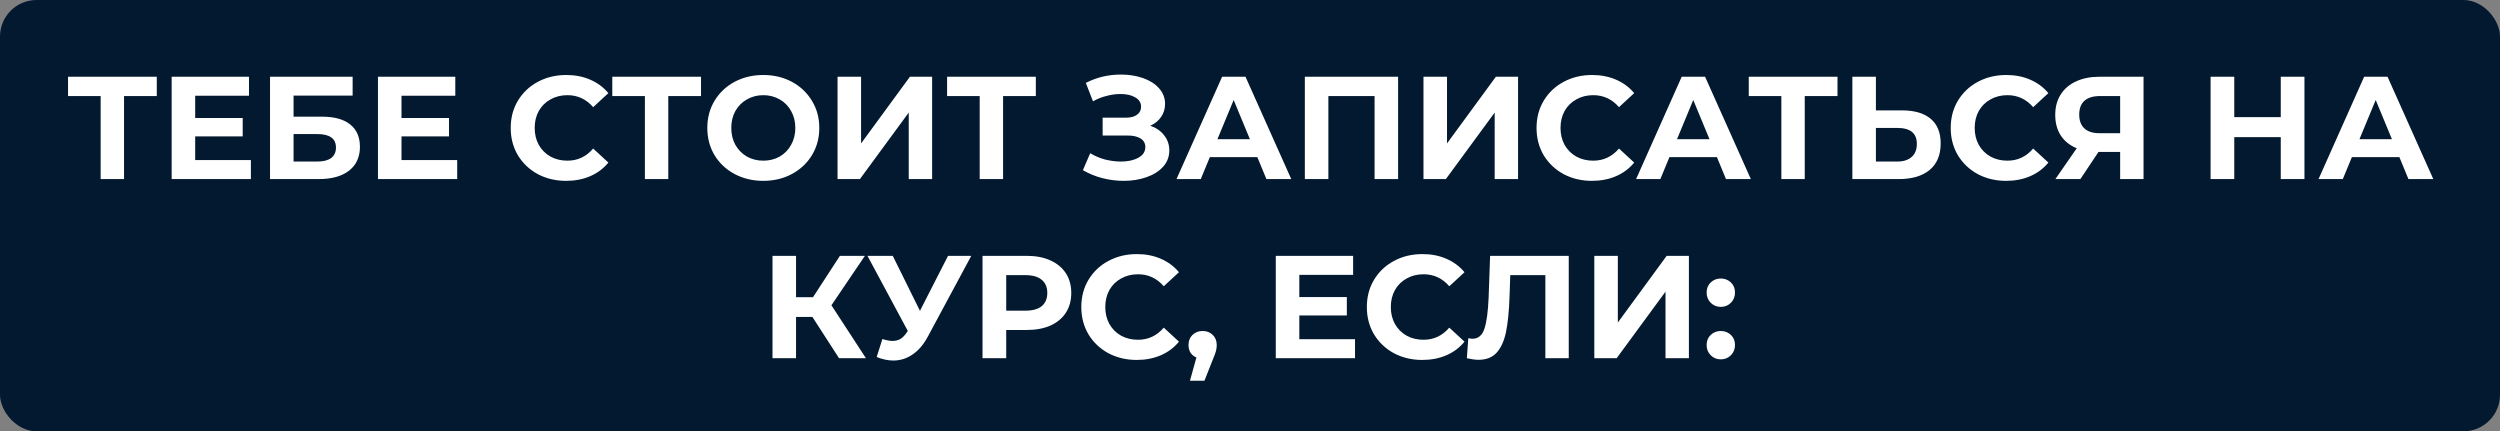 <?xml version="1.0" encoding="UTF-8"?> <svg xmlns="http://www.w3.org/2000/svg" width="684" height="118" viewBox="0 0 684 118" fill="none"><rect x="0" y="0" width="684" height="118" fill="#808080" stroke="none"/> <rect width="684" height="118" rx="10" fill="#021930"></rect> <path d="M42.896 26.28H33.936V49H27.536V26.28H18.616V21H42.896V26.28ZM68.644 43.8V49H46.964V21H68.124V26.2H53.404V32.28H66.404V37.32H53.404V43.8H68.644ZM73.878 21H96.478V26.16H80.318V31.92H88.078C91.465 31.92 94.038 32.627 95.798 34.04C97.585 35.453 98.478 37.493 98.478 40.16C98.478 42.96 97.492 45.133 95.518 46.68C93.545 48.227 90.758 49 87.158 49H73.878V21ZM86.798 44.2C88.452 44.2 89.718 43.88 90.598 43.24C91.478 42.573 91.918 41.613 91.918 40.36C91.918 37.907 90.212 36.68 86.798 36.68H80.318V44.2H86.798ZM125.09 43.8V49H103.41V21H124.57V26.2H109.85V32.28H122.85V37.32H109.85V43.8H125.09ZM154.892 49.48C152.039 49.48 149.452 48.867 147.132 47.64C144.839 46.387 143.025 44.667 141.692 42.48C140.385 40.267 139.732 37.773 139.732 35C139.732 32.227 140.385 29.747 141.692 27.56C143.025 25.347 144.839 23.627 147.132 22.4C149.452 21.147 152.052 20.52 154.932 20.52C157.359 20.52 159.545 20.947 161.492 21.8C163.465 22.653 165.119 23.88 166.452 25.48L162.292 29.32C160.399 27.133 158.052 26.04 155.252 26.04C153.519 26.04 151.972 26.427 150.612 27.2C149.252 27.947 148.185 29 147.412 30.36C146.665 31.72 146.292 33.267 146.292 35C146.292 36.733 146.665 38.28 147.412 39.64C148.185 41 149.252 42.067 150.612 42.84C151.972 43.587 153.519 43.96 155.252 43.96C158.052 43.96 160.399 42.853 162.292 40.64L166.452 44.48C165.119 46.107 163.465 47.347 161.492 48.2C159.519 49.053 157.319 49.48 154.892 49.48ZM191.802 26.28H182.842V49H176.442V26.28H167.522V21H191.802V26.28ZM208.84 49.48C205.933 49.48 203.307 48.853 200.96 47.6C198.64 46.347 196.813 44.627 195.48 42.44C194.173 40.227 193.52 37.747 193.52 35C193.52 32.253 194.173 29.787 195.48 27.6C196.813 25.387 198.64 23.653 200.96 22.4C203.307 21.147 205.933 20.52 208.84 20.52C211.747 20.52 214.36 21.147 216.68 22.4C219 23.653 220.827 25.387 222.16 27.6C223.493 29.787 224.16 32.253 224.16 35C224.16 37.747 223.493 40.227 222.16 42.44C220.827 44.627 219 46.347 216.68 47.6C214.36 48.853 211.747 49.48 208.84 49.48ZM208.84 43.96C210.493 43.96 211.987 43.587 213.32 42.84C214.653 42.067 215.693 41 216.44 39.64C217.213 38.28 217.6 36.733 217.6 35C217.6 33.267 217.213 31.72 216.44 30.36C215.693 29 214.653 27.947 213.32 27.2C211.987 26.427 210.493 26.04 208.84 26.04C207.187 26.04 205.693 26.427 204.36 27.2C203.027 27.947 201.973 29 201.2 30.36C200.453 31.72 200.08 33.267 200.08 35C200.08 36.733 200.453 38.28 201.2 39.64C201.973 41 203.027 42.067 204.36 42.84C205.693 43.587 207.187 43.96 208.84 43.96ZM229.152 21H235.592V39.24L248.952 21H255.032V49H248.632V30.8L235.272 49H229.152V21ZM283.403 26.28H274.443V49H268.043V26.28H259.123V21H283.403V26.28ZM314.72 34.4C316.347 34.96 317.614 35.84 318.52 37.04C319.454 38.213 319.92 39.587 319.92 41.16C319.92 42.867 319.36 44.347 318.24 45.6C317.12 46.853 315.6 47.813 313.68 48.48C311.787 49.147 309.707 49.48 307.44 49.48C305.52 49.48 303.6 49.24 301.68 48.76C299.787 48.28 297.987 47.547 296.28 46.56L298.28 41.92C299.507 42.667 300.854 43.24 302.32 43.64C303.814 44.013 305.267 44.2 306.68 44.2C308.6 44.2 310.187 43.853 311.44 43.16C312.72 42.467 313.36 41.493 313.36 40.24C313.36 39.2 312.92 38.413 312.04 37.88C311.187 37.347 310.014 37.08 308.52 37.08H301.68V32.2H308.04C309.347 32.2 310.36 31.933 311.08 31.4C311.827 30.867 312.2 30.133 312.2 29.2C312.2 28.107 311.667 27.253 310.6 26.64C309.56 26.027 308.214 25.72 306.56 25.72C305.334 25.72 304.067 25.893 302.76 26.24C301.454 26.56 300.214 27.053 299.04 27.72L297.08 22.68C300.04 21.16 303.24 20.4 306.68 20.4C308.867 20.4 310.88 20.72 312.72 21.36C314.56 22 316.027 22.933 317.12 24.16C318.214 25.387 318.76 26.813 318.76 28.44C318.76 29.773 318.4 30.96 317.68 32C316.96 33.04 315.974 33.84 314.72 34.4ZM344.01 43H331.01L328.53 49H321.89L334.37 21H340.77L353.29 49H346.49L344.01 43ZM341.97 38.08L337.53 27.36L333.09 38.08H341.97ZM382.523 21V49H376.083V26.28H363.443V49H357.003V21H382.523ZM389.464 21H395.904V39.24L409.264 21H415.344V49H408.944V30.8L395.584 49H389.464V21ZM435.556 49.48C432.703 49.48 430.116 48.867 427.796 47.64C425.503 46.387 423.689 44.667 422.356 42.48C421.049 40.267 420.396 37.773 420.396 35C420.396 32.227 421.049 29.747 422.356 27.56C423.689 25.347 425.503 23.627 427.796 22.4C430.116 21.147 432.716 20.52 435.596 20.52C438.023 20.52 440.209 20.947 442.156 21.8C444.129 22.653 445.783 23.88 447.116 25.48L442.956 29.32C441.063 27.133 438.716 26.04 435.916 26.04C434.183 26.04 432.636 26.427 431.276 27.2C429.916 27.947 428.849 29 428.076 30.36C427.329 31.72 426.956 33.267 426.956 35C426.956 36.733 427.329 38.28 428.076 39.64C428.849 41 429.916 42.067 431.276 42.84C432.636 43.587 434.183 43.96 435.916 43.96C438.716 43.96 441.063 42.853 442.956 40.64L447.116 44.48C445.783 46.107 444.129 47.347 442.156 48.2C440.183 49.053 437.983 49.48 435.556 49.48ZM469.753 43H456.753L454.273 49H447.633L460.113 21H466.513L479.033 49H472.233L469.753 43ZM467.713 38.08L463.273 27.36L458.833 38.08H467.713ZM502.739 26.28H493.779V49H487.379V26.28H478.459V21H502.739V26.28ZM520.368 30.2C523.781 30.2 526.395 30.96 528.208 32.48C530.048 34 530.968 36.253 530.968 39.24C530.968 42.413 529.955 44.84 527.928 46.52C525.928 48.173 523.101 49 519.448 49H506.808V21H513.248V30.2H520.368ZM519.088 44.2C520.768 44.2 522.075 43.787 523.008 42.96C523.968 42.133 524.448 40.933 524.448 39.36C524.448 36.453 522.661 35 519.088 35H513.248V44.2H519.088ZM548.876 49.48C546.023 49.48 543.436 48.867 541.116 47.64C538.823 46.387 537.01 44.667 535.676 42.48C534.37 40.267 533.716 37.773 533.716 35C533.716 32.227 534.37 29.747 535.676 27.56C537.01 25.347 538.823 23.627 541.116 22.4C543.436 21.147 546.036 20.52 548.916 20.52C551.343 20.52 553.53 20.947 555.476 21.8C557.45 22.653 559.103 23.88 560.436 25.48L556.276 29.32C554.383 27.133 552.036 26.04 549.236 26.04C547.503 26.04 545.956 26.427 544.596 27.2C543.236 27.947 542.17 29 541.396 30.36C540.65 31.72 540.276 33.267 540.276 35C540.276 36.733 540.65 38.28 541.396 39.64C542.17 41 543.236 42.067 544.596 42.84C545.956 43.587 547.503 43.96 549.236 43.96C552.036 43.96 554.383 42.853 556.276 40.64L560.436 44.48C559.103 46.107 557.45 47.347 555.476 48.2C553.503 49.053 551.303 49.48 548.876 49.48ZM586.473 21V49H580.073V41.56H574.153L569.193 49H562.353L568.193 40.56C566.299 39.787 564.846 38.627 563.833 37.08C562.819 35.507 562.313 33.627 562.313 31.44C562.313 29.28 562.806 27.427 563.793 25.88C564.779 24.307 566.179 23.107 567.993 22.28C569.806 21.427 571.939 21 574.393 21H586.473ZM574.553 26.28C572.713 26.28 571.299 26.707 570.313 27.56C569.353 28.413 568.873 29.68 568.873 31.36C568.873 32.987 569.339 34.24 570.273 35.12C571.206 36 572.579 36.44 574.393 36.44H580.073V26.28H574.553ZM630.496 21V49H624.016V37.52H611.296V49H604.816V21H611.296V32.04H624.016V21H630.496ZM656.471 43H643.471L640.991 49H634.351L646.831 21H653.231L665.751 49H658.951L656.471 43ZM654.431 38.08L649.991 27.36L645.551 38.08H654.431ZM222.277 86.72H217.797V98H211.357V70H217.797V81.32H222.437L229.797 70H236.637L227.477 83.52L236.917 98H229.557L222.277 86.72ZM265.74 70L253.82 92.16C252.674 94.293 251.287 95.907 249.66 97C248.06 98.093 246.314 98.64 244.42 98.64C242.954 98.64 241.434 98.32 239.86 97.68L241.42 92.76C242.54 93.107 243.474 93.28 244.22 93.28C245.02 93.28 245.74 93.093 246.38 92.72C247.02 92.32 247.607 91.707 248.14 90.88L248.38 90.56L237.34 70H244.26L251.7 85.04L259.38 70H265.74ZM280.94 70C283.42 70 285.567 70.413 287.38 71.24C289.22 72.067 290.633 73.24 291.62 74.76C292.607 76.28 293.1 78.08 293.1 80.16C293.1 82.213 292.607 84.013 291.62 85.56C290.633 87.08 289.22 88.253 287.38 89.08C285.567 89.88 283.42 90.28 280.94 90.28H275.3V98H268.82V70H280.94ZM280.58 85C282.527 85 284.007 84.587 285.02 83.76C286.033 82.907 286.54 81.707 286.54 80.16C286.54 78.587 286.033 77.387 285.02 76.56C284.007 75.707 282.527 75.28 280.58 75.28H275.3V85H280.58ZM311.005 98.48C308.152 98.48 305.565 97.867 303.245 96.64C300.952 95.387 299.138 93.667 297.805 91.48C296.498 89.267 295.845 86.773 295.845 84C295.845 81.227 296.498 78.747 297.805 76.56C299.138 74.347 300.952 72.627 303.245 71.4C305.565 70.147 308.165 69.52 311.045 69.52C313.472 69.52 315.658 69.947 317.605 70.8C319.578 71.653 321.232 72.88 322.565 74.48L318.405 78.32C316.512 76.133 314.165 75.04 311.365 75.04C309.632 75.04 308.085 75.427 306.725 76.2C305.365 76.947 304.298 78 303.525 79.36C302.778 80.72 302.405 82.267 302.405 84C302.405 85.733 302.778 87.28 303.525 88.64C304.298 90 305.365 91.067 306.725 91.84C308.085 92.587 309.632 92.96 311.365 92.96C314.165 92.96 316.512 91.853 318.405 89.64L322.565 93.48C321.232 95.107 319.578 96.347 317.605 97.2C315.632 98.053 313.432 98.48 311.005 98.48ZM329.057 90.56C330.177 90.56 331.097 90.92 331.817 91.64C332.537 92.333 332.897 93.253 332.897 94.4C332.897 94.933 332.831 95.467 332.697 96C332.564 96.533 332.271 97.333 331.817 98.4L329.537 104.16H325.577L327.337 97.8C326.671 97.533 326.137 97.107 325.737 96.52C325.364 95.907 325.177 95.2 325.177 94.4C325.177 93.253 325.537 92.333 326.257 91.64C327.004 90.92 327.937 90.56 329.057 90.56ZM370.734 92.8V98H349.054V70H370.214V75.2H355.494V81.28H368.494V86.32H355.494V92.8H370.734ZM389.13 98.48C386.277 98.48 383.69 97.867 381.37 96.64C379.077 95.387 377.263 93.667 375.93 91.48C374.623 89.267 373.97 86.773 373.97 84C373.97 81.227 374.623 78.747 375.93 76.56C377.263 74.347 379.077 72.627 381.37 71.4C383.69 70.147 386.29 69.52 389.17 69.52C391.597 69.52 393.783 69.947 395.73 70.8C397.703 71.653 399.357 72.88 400.69 74.48L396.53 78.32C394.637 76.133 392.29 75.04 389.49 75.04C387.757 75.04 386.21 75.427 384.85 76.2C383.49 76.947 382.423 78 381.65 79.36C380.903 80.72 380.53 82.267 380.53 84C380.53 85.733 380.903 87.28 381.65 88.64C382.423 90 383.49 91.067 384.85 91.84C386.21 92.587 387.757 92.96 389.49 92.96C392.29 92.96 394.637 91.853 396.53 89.64L400.69 93.48C399.357 95.107 397.703 96.347 395.73 97.2C393.757 98.053 391.557 98.48 389.13 98.48ZM429.21 70V98H422.81V75.28H413.21L413.01 81.12C412.876 85.093 412.556 88.32 412.05 90.8C411.543 93.253 410.69 95.147 409.49 96.48C408.316 97.787 406.663 98.44 404.53 98.44C403.65 98.44 402.583 98.293 401.33 98L401.73 92.52C402.076 92.627 402.463 92.68 402.89 92.68C404.436 92.68 405.516 91.773 406.13 89.96C406.743 88.12 407.13 85.253 407.29 81.36L407.69 70H429.21ZM436.203 70H442.643V88.24L456.003 70H462.083V98H455.683V79.8L442.323 98H436.203V70ZM470.814 83.96C469.721 83.96 468.801 83.587 468.054 82.84C467.308 82.093 466.934 81.16 466.934 80.04C466.934 78.893 467.308 77.973 468.054 77.28C468.801 76.56 469.721 76.2 470.814 76.2C471.908 76.2 472.828 76.56 473.574 77.28C474.321 77.973 474.694 78.893 474.694 80.04C474.694 81.16 474.321 82.093 473.574 82.84C472.828 83.587 471.908 83.96 470.814 83.96ZM470.814 98.32C469.721 98.32 468.801 97.947 468.054 97.2C467.308 96.453 466.934 95.52 466.934 94.4C466.934 93.253 467.308 92.333 468.054 91.64C468.801 90.92 469.721 90.56 470.814 90.56C471.908 90.56 472.828 90.92 473.574 91.64C474.321 92.333 474.694 93.253 474.694 94.4C474.694 95.52 474.321 96.453 473.574 97.2C472.828 97.947 471.908 98.32 470.814 98.32Z" fill="white"></path> </svg> 